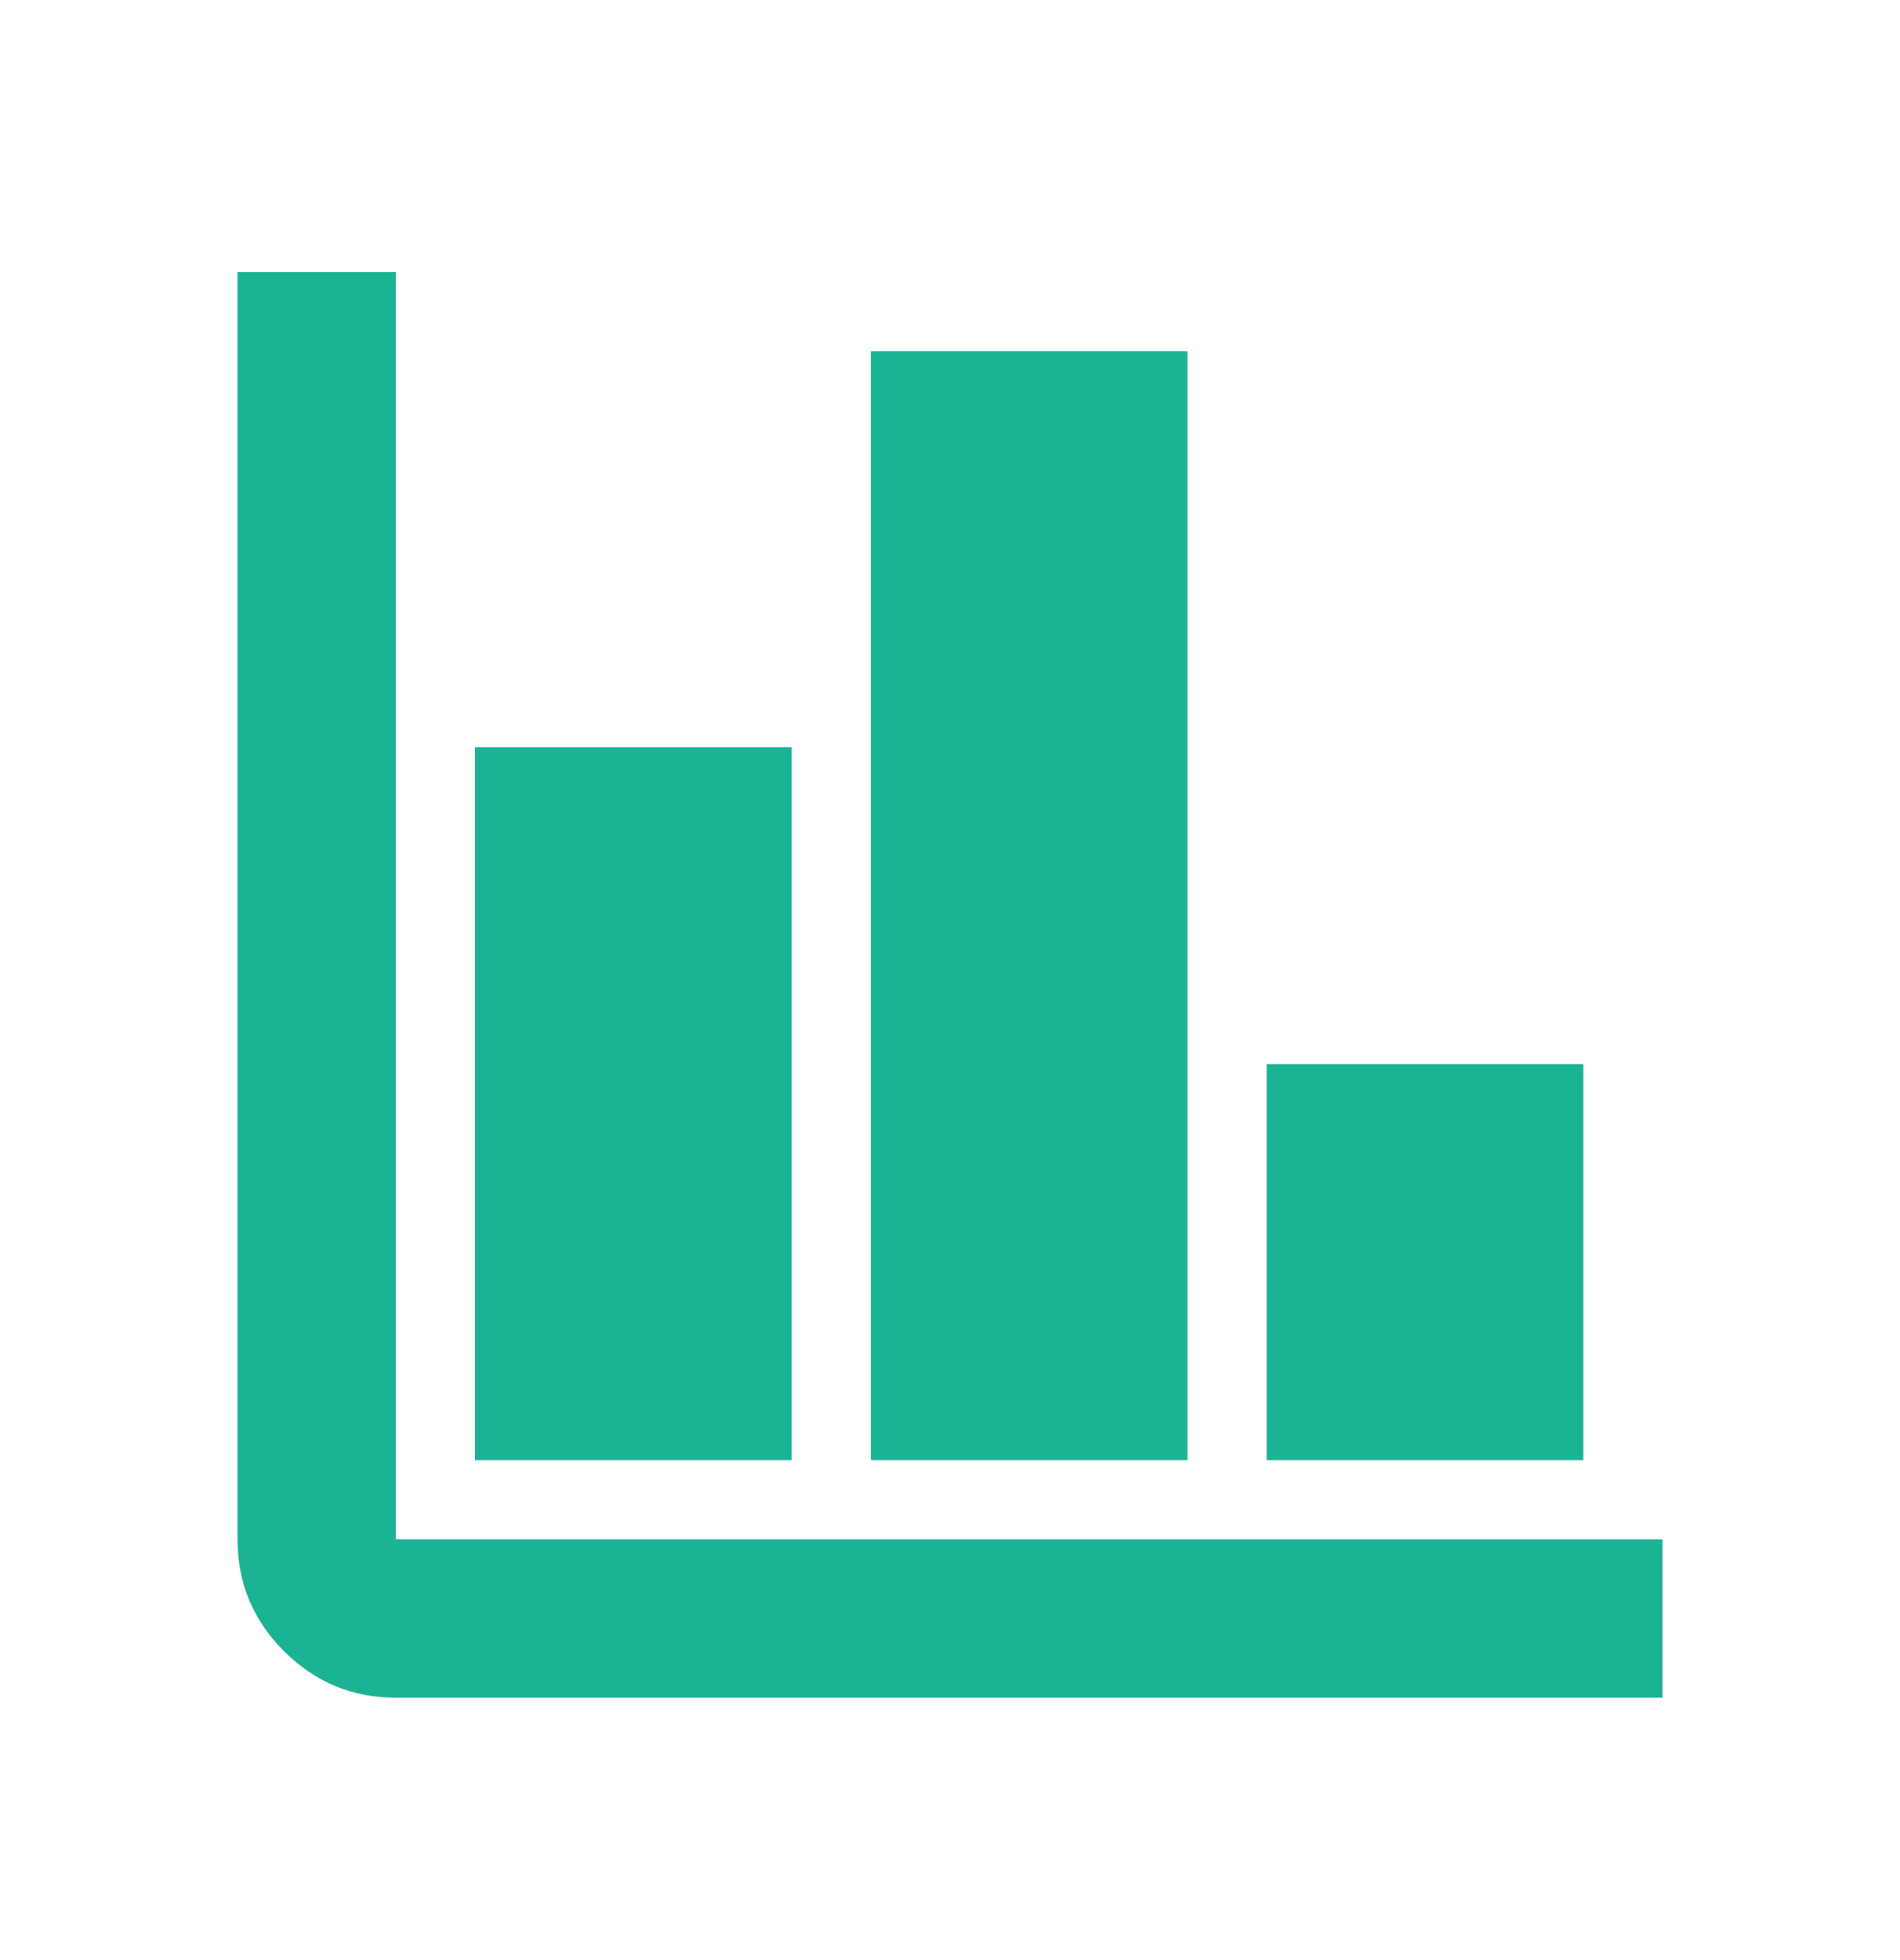 <svg width="32" height="33" viewBox="0 0 32 33" fill="none" xmlns="http://www.w3.org/2000/svg">
<path d="M6.667 28.582C5.933 28.582 5.306 28.321 4.783 27.799C4.261 27.276 4 26.649 4 25.915V4.582H6.667V25.915H28V28.582H6.667ZM8 24.582V12.582H13.333V24.582H8ZM14.667 24.582V5.915H20V24.582H14.667ZM21.333 24.582V17.915H26.667V24.582H21.333Z" fill="#1AB394"/>
</svg>
